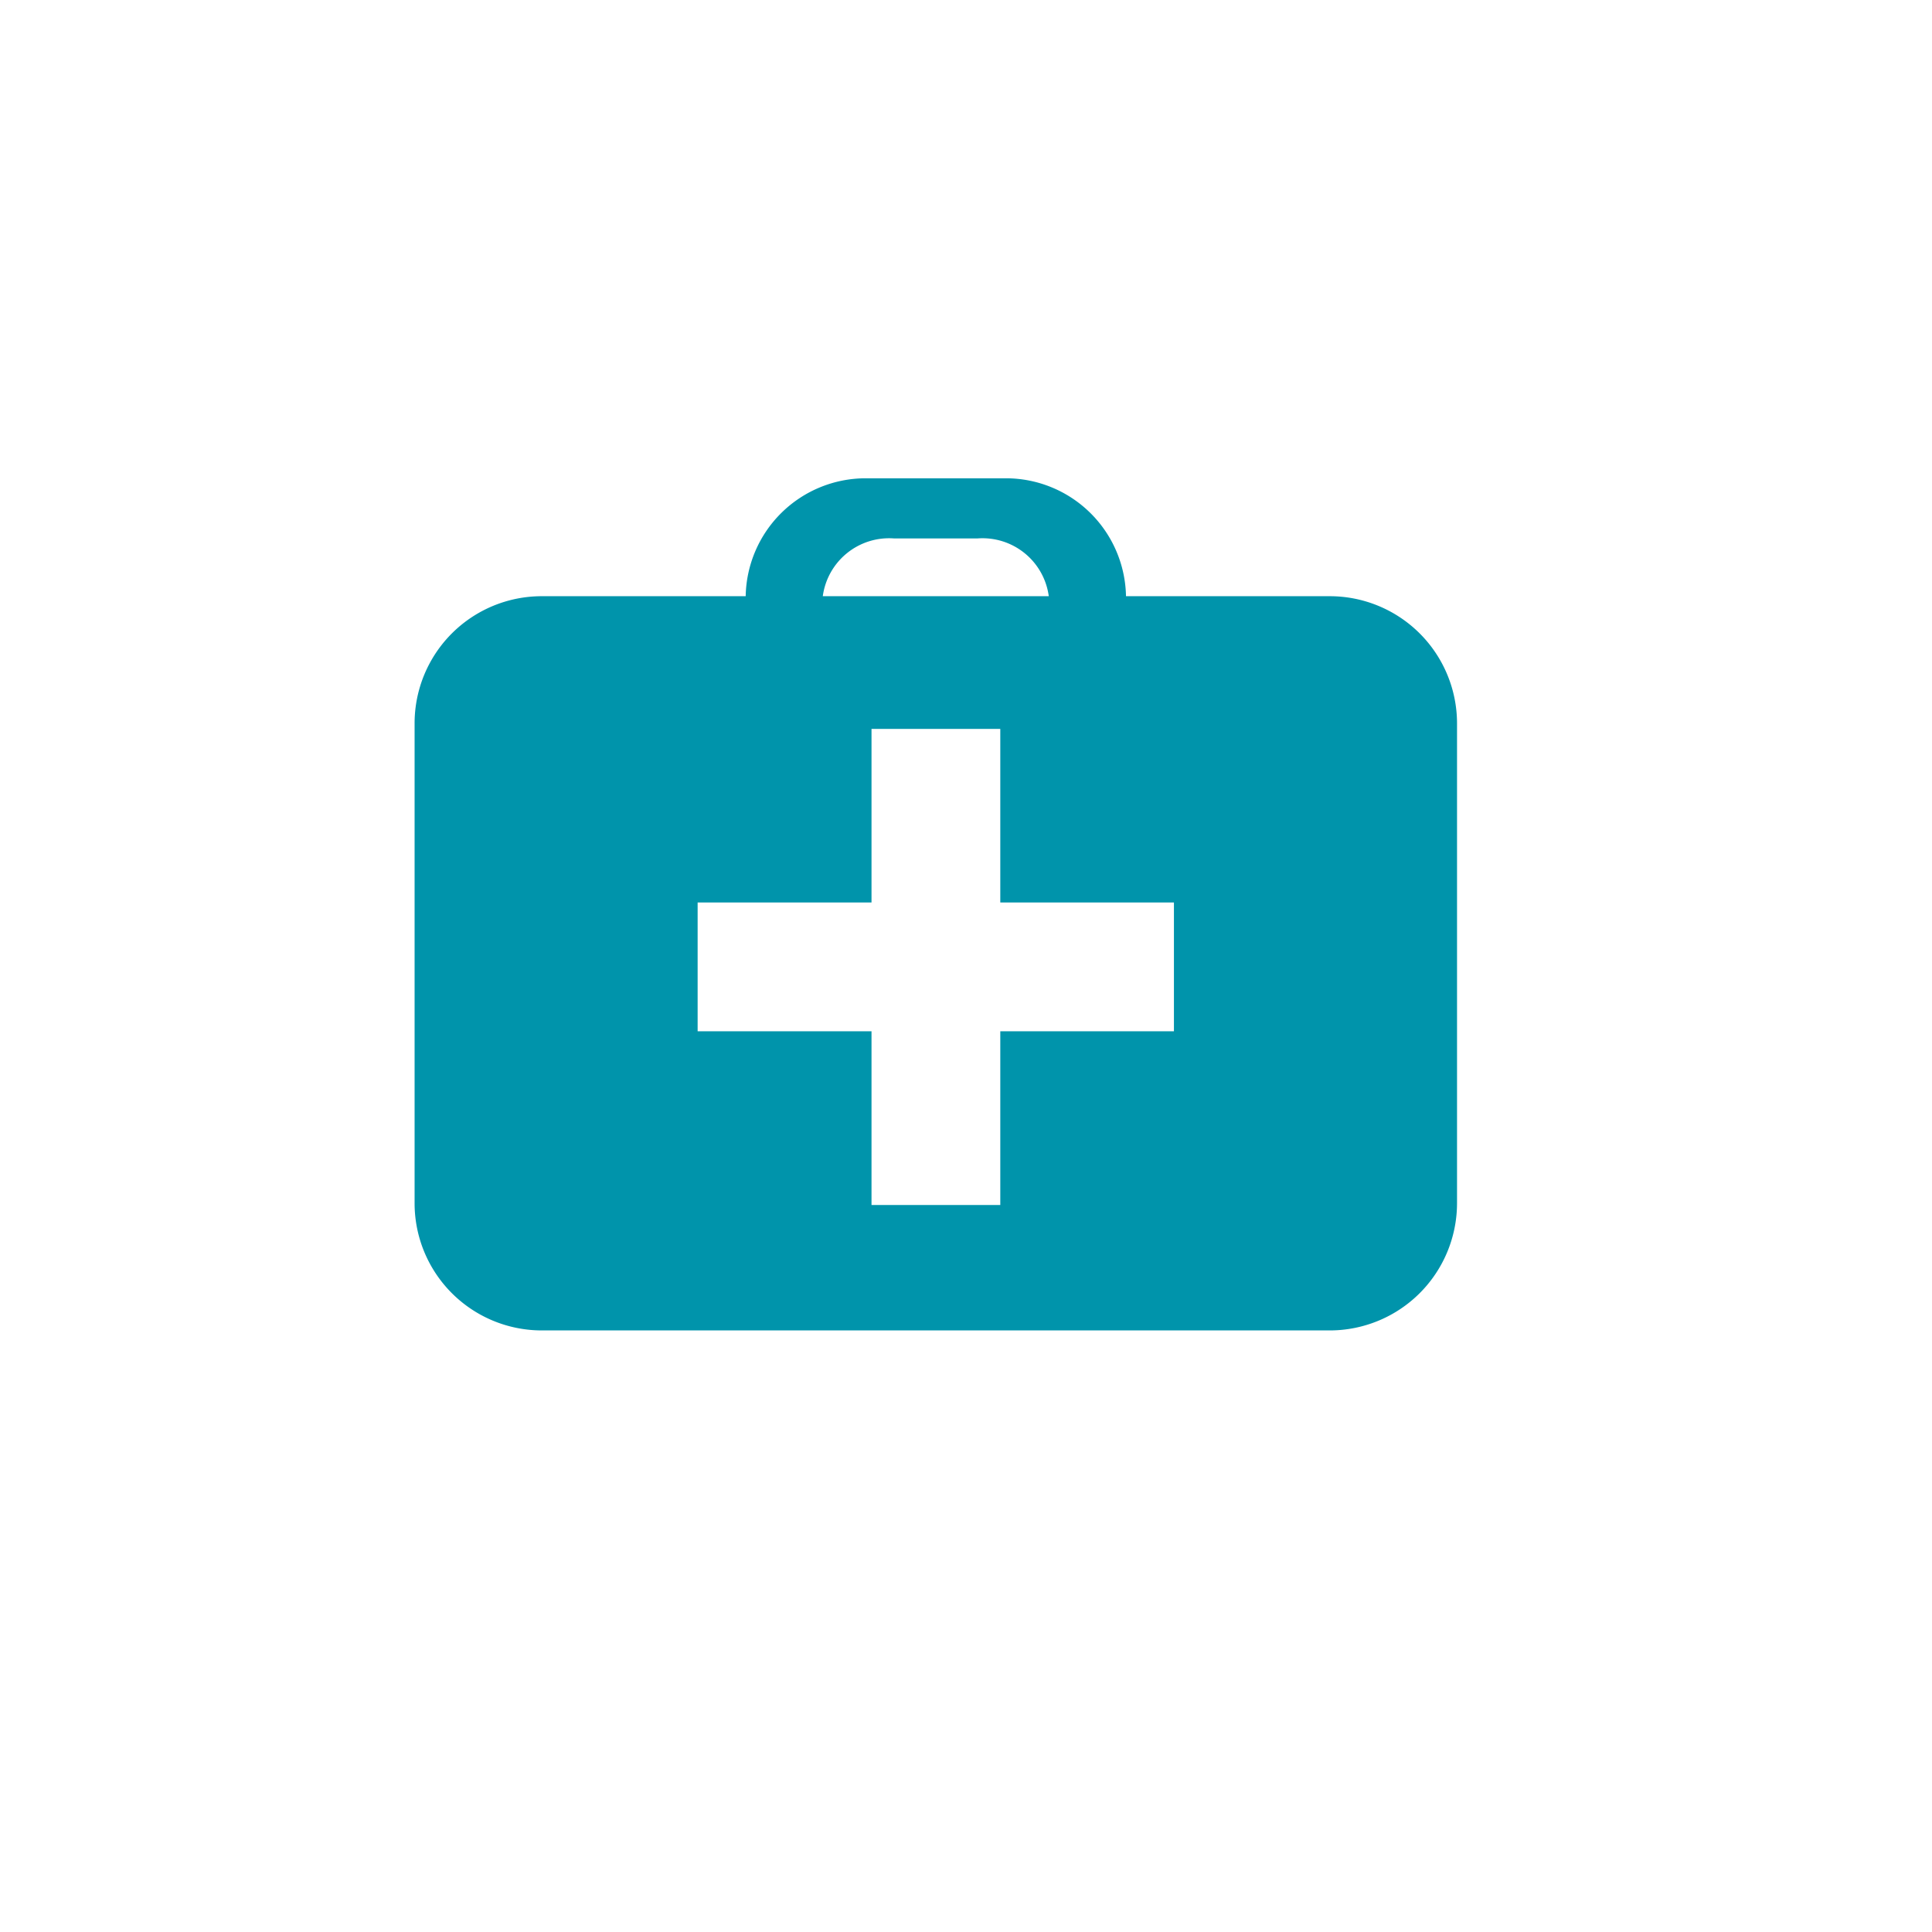 <svg id="Calque_1" data-name="Calque 1" xmlns="http://www.w3.org/2000/svg" xmlns:xlink="http://www.w3.org/1999/xlink" viewBox="0 0 32 32" fill="#0094AB">
  <defs>
    <symbol id="formation_sanitaire" data-name="formation_sanitaire" viewBox="0 0 17.266 14.113">
      <path d="M15.158,1.953h-3.375A1.989,1.989,0,0,0,9.797,0H7.469a1.988,1.988,0,0,0-1.985,1.953H2.106A2.106,2.106,0,0,0,0,4.061v7.946a2.107,2.107,0,0,0,2.106,2.107H15.157A2.109,2.109,0,0,0,17.266,12.006V4.061A2.108,2.108,0,0,0,15.158,1.953M7.939.996H9.325a1.107,1.107,0,0,1,1.179.957H6.761A1.108,1.108,0,0,1,7.939.996M12.577,9.159h-2.876V12.037h-2.133V9.159H4.688v-2.133H7.568v-2.875h2.133v2.875h2.876Z"/>
    </symbol>
  </defs>
  <title>formation_sanitaire</title>
  <use width="17.266" height="14.113" transform="translate(6.867 7.922)" xlink:href="#formation_sanitaire"/>
</svg>
